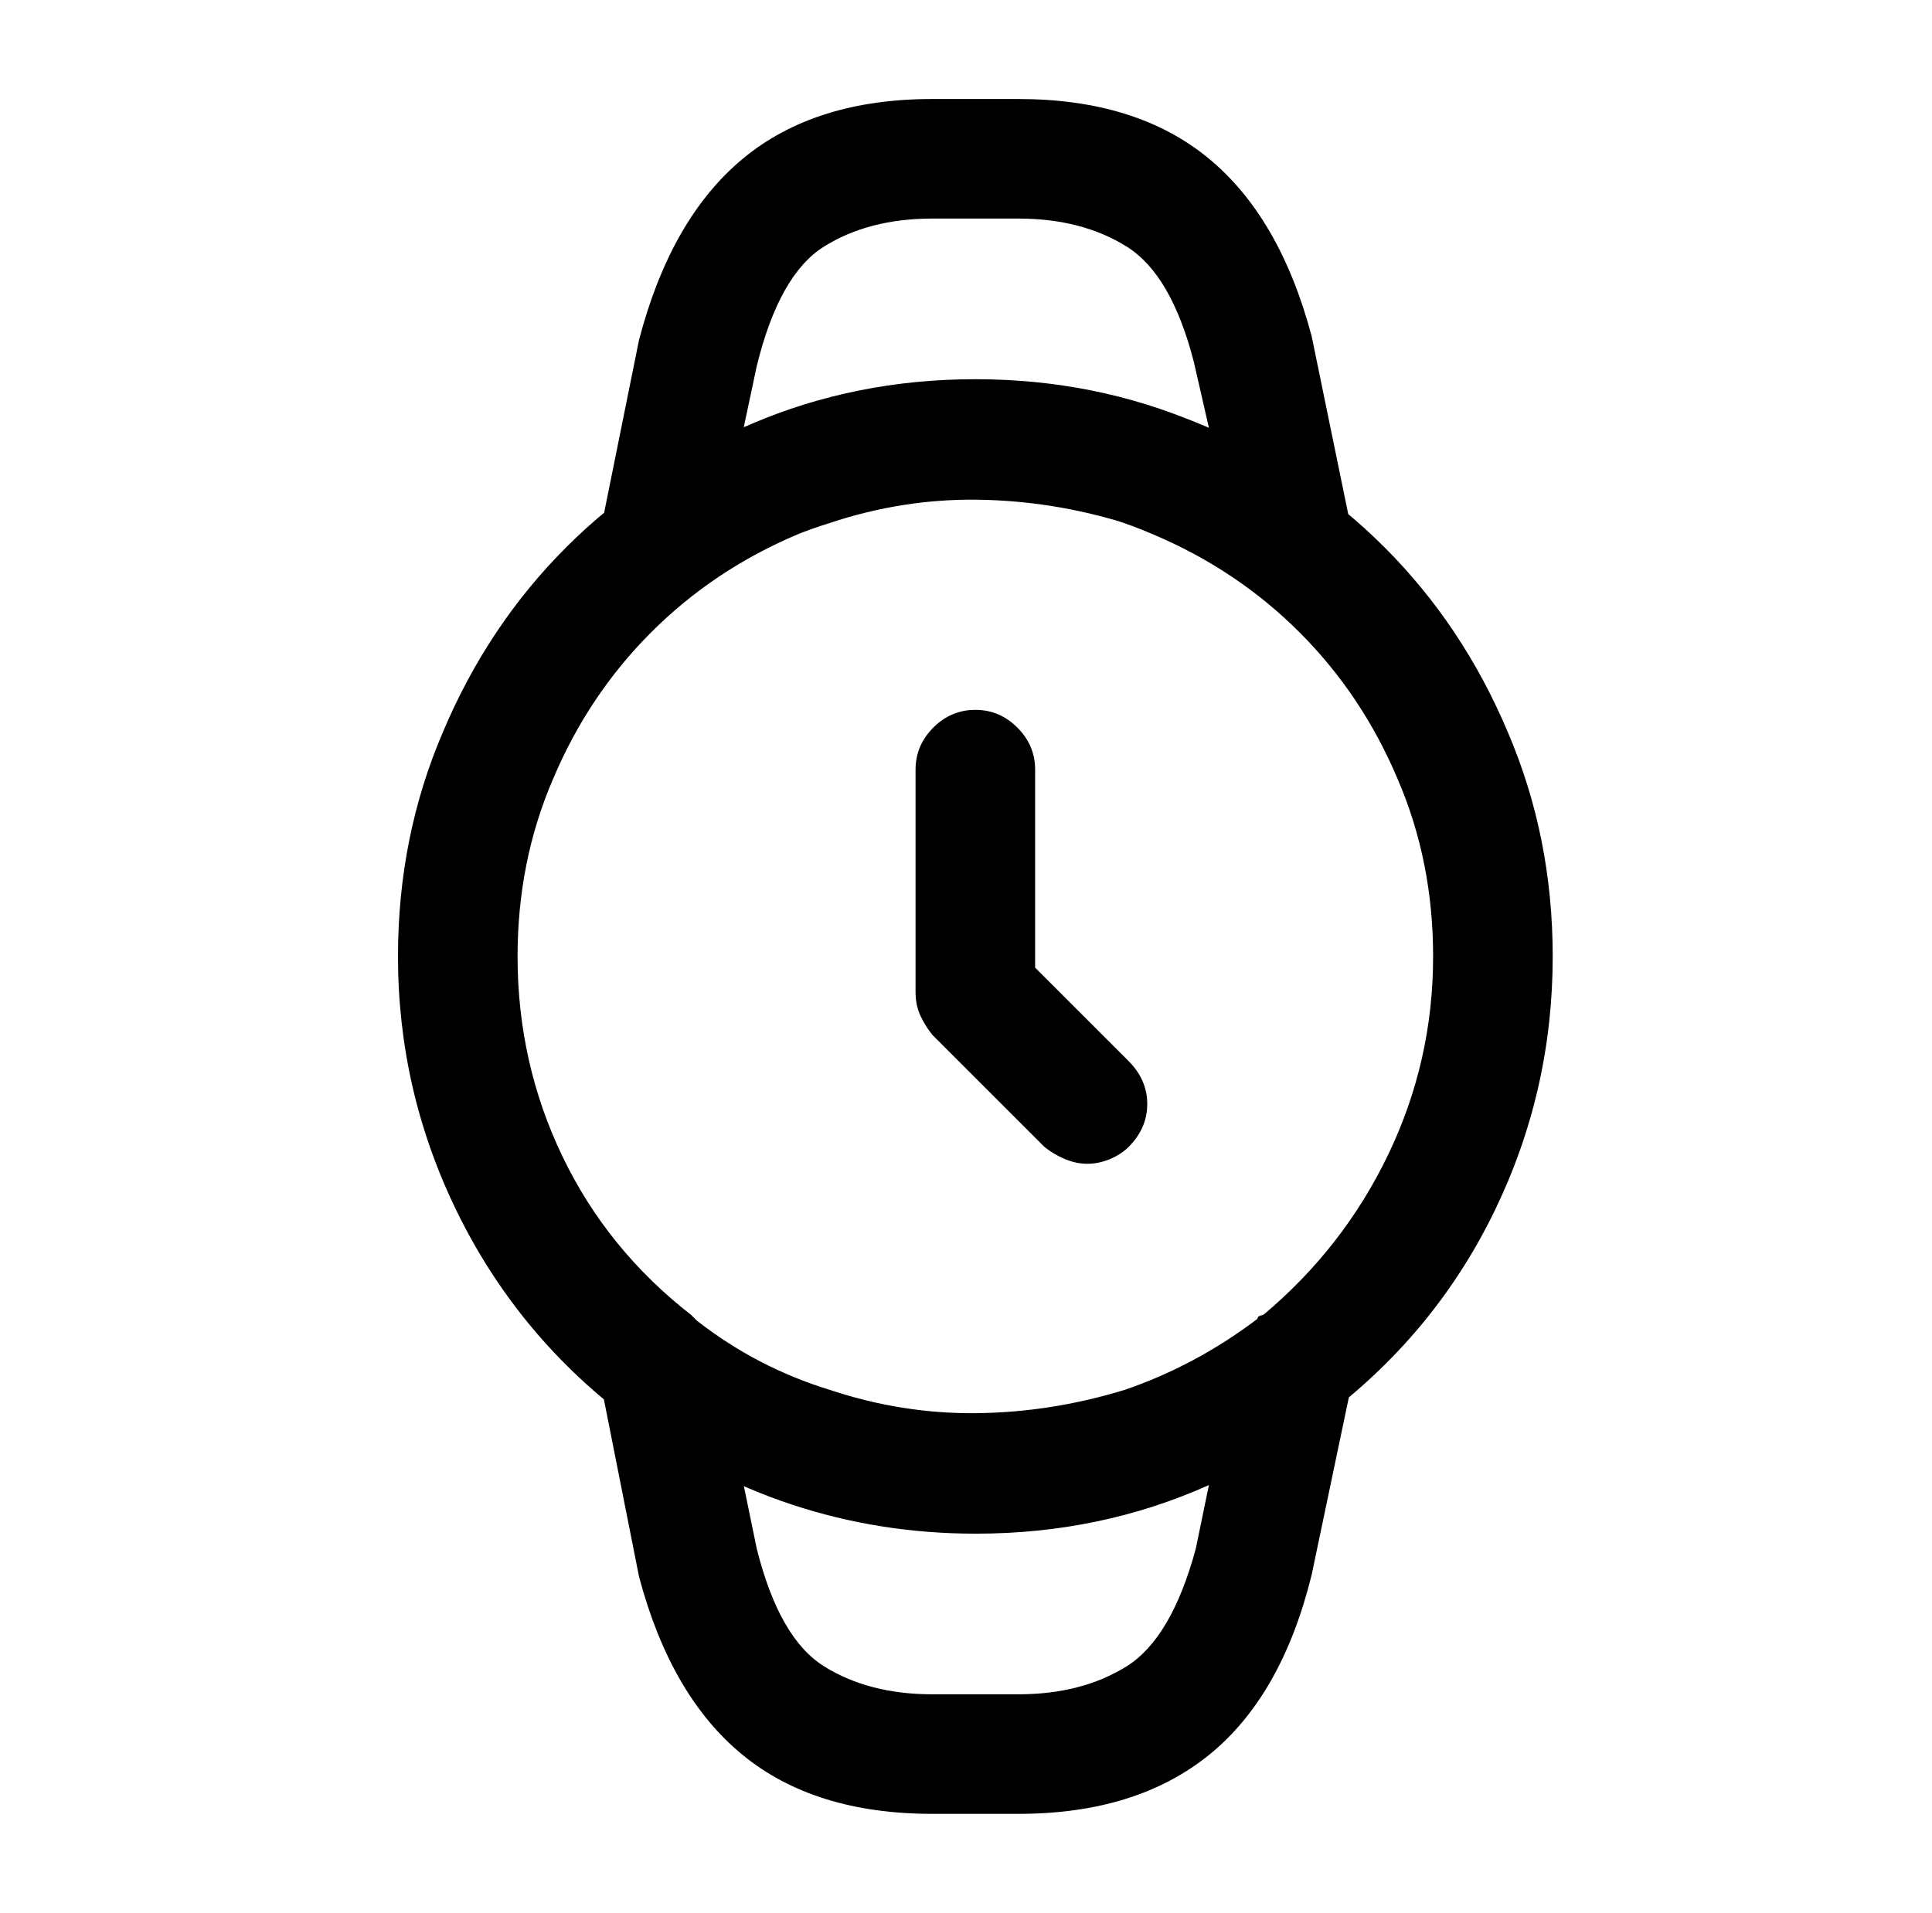<?xml version="1.0" standalone="no"?>
<!DOCTYPE svg PUBLIC "-//W3C//DTD SVG 1.1//EN" "http://www.w3.org/Graphics/SVG/1.1/DTD/svg11.dtd" >
<svg xmlns="http://www.w3.org/2000/svg" xmlns:xlink="http://www.w3.org/1999/xlink" version="1.1" viewBox="-10 0 1034 1024">
   <path fill="currentColor"
d="M572 623q-6 0 -12 -2.5t-11 -6.5l-60 -60q-4 -5 -6.5 -10.5t-2.5 -12.5v-119q0 -13 9.5 -22.5t22.5 -9.5t22.5 9.5t9.5 22.5v106l50 50q10 10 10 23t-10 23q-4 4 -10 6.5t-12 2.5v0zM512 821q-51 0 -98 -15.5t-88 -46.5q-1 0 -1.5 -0.5l-1.5 -1.5q-57 -44 -88.5 -108.5
t-31.5 -136.5q0 -64 24 -120q24 -57 66 -99t99 -66q56 -24 120 -24t120 24q57 24 99 66t66 99q24 56 24 120q0 72 -31 136t-88 108l-1.5 1.5l-1.5 1.5q-41 30 -88.5 46t-98.5 16v0zM360 704l1.5 1.5l1.5 1.5q32 25 71 37q39 13 79 12.5t79 -12.5q38 -13 71 -38q0 -1 1 -1.5
t2 -0.5q43 -36 67 -86t24 -106q0 -51 -19 -95q-19 -45 -52.5 -78.5t-78.5 -52.5q-44 -19 -95 -19t-95 19q-45 19 -78.5 52.5t-52.5 78.5q-19 44 -19 95q0 57 24 107t69 85v0zM535 971h-46q-63 0 -101.5 -31.5t-55.5 -95.5l-21 -106q-1 -7 0.5 -14t6.5 -12q5 -6 11.5 -9
t13.5 -3v0q5 0 10 1.5t10 5.5q32 25 71 38q39 12 79 12t79 -13q38 -13 71 -38q10 -8 23 -6.5t21 11.5q5 6 7 13t0 14l-22 105q-16 65 -55 96.5t-102 31.5v0zM388 795l7 34q12 48 36 63t58 15h46q34 0 58 -15t37 -63l7 -34q-58 26 -124.5 26t-124.5 -26v0zM683 325
q-6 0 -11 -2t-9 -5q-33 -25 -71 -38q-39 -12 -79 -12.5t-79 12.5q-39 12 -71 37q-10 8 -23.5 6.5t-21.5 -10.5q-4 -6 -6 -13t-1 -14l21 -104q17 -65 55.5 -97t101.5 -32h46q63 0 101.5 31.5t55.5 95.5l22 107q1 7 -0.5 14t-6.5 12q-4 6 -10.5 9t-13.5 3v0zM512 203
q33 0 64 6.5t61 19.5l-8 -35q-12 -47 -36 -62t-58 -15h-46q-34 0 -58 15t-36 64l-7 33q29 -13 60 -19.5t64 -6.5z" />
</svg>
